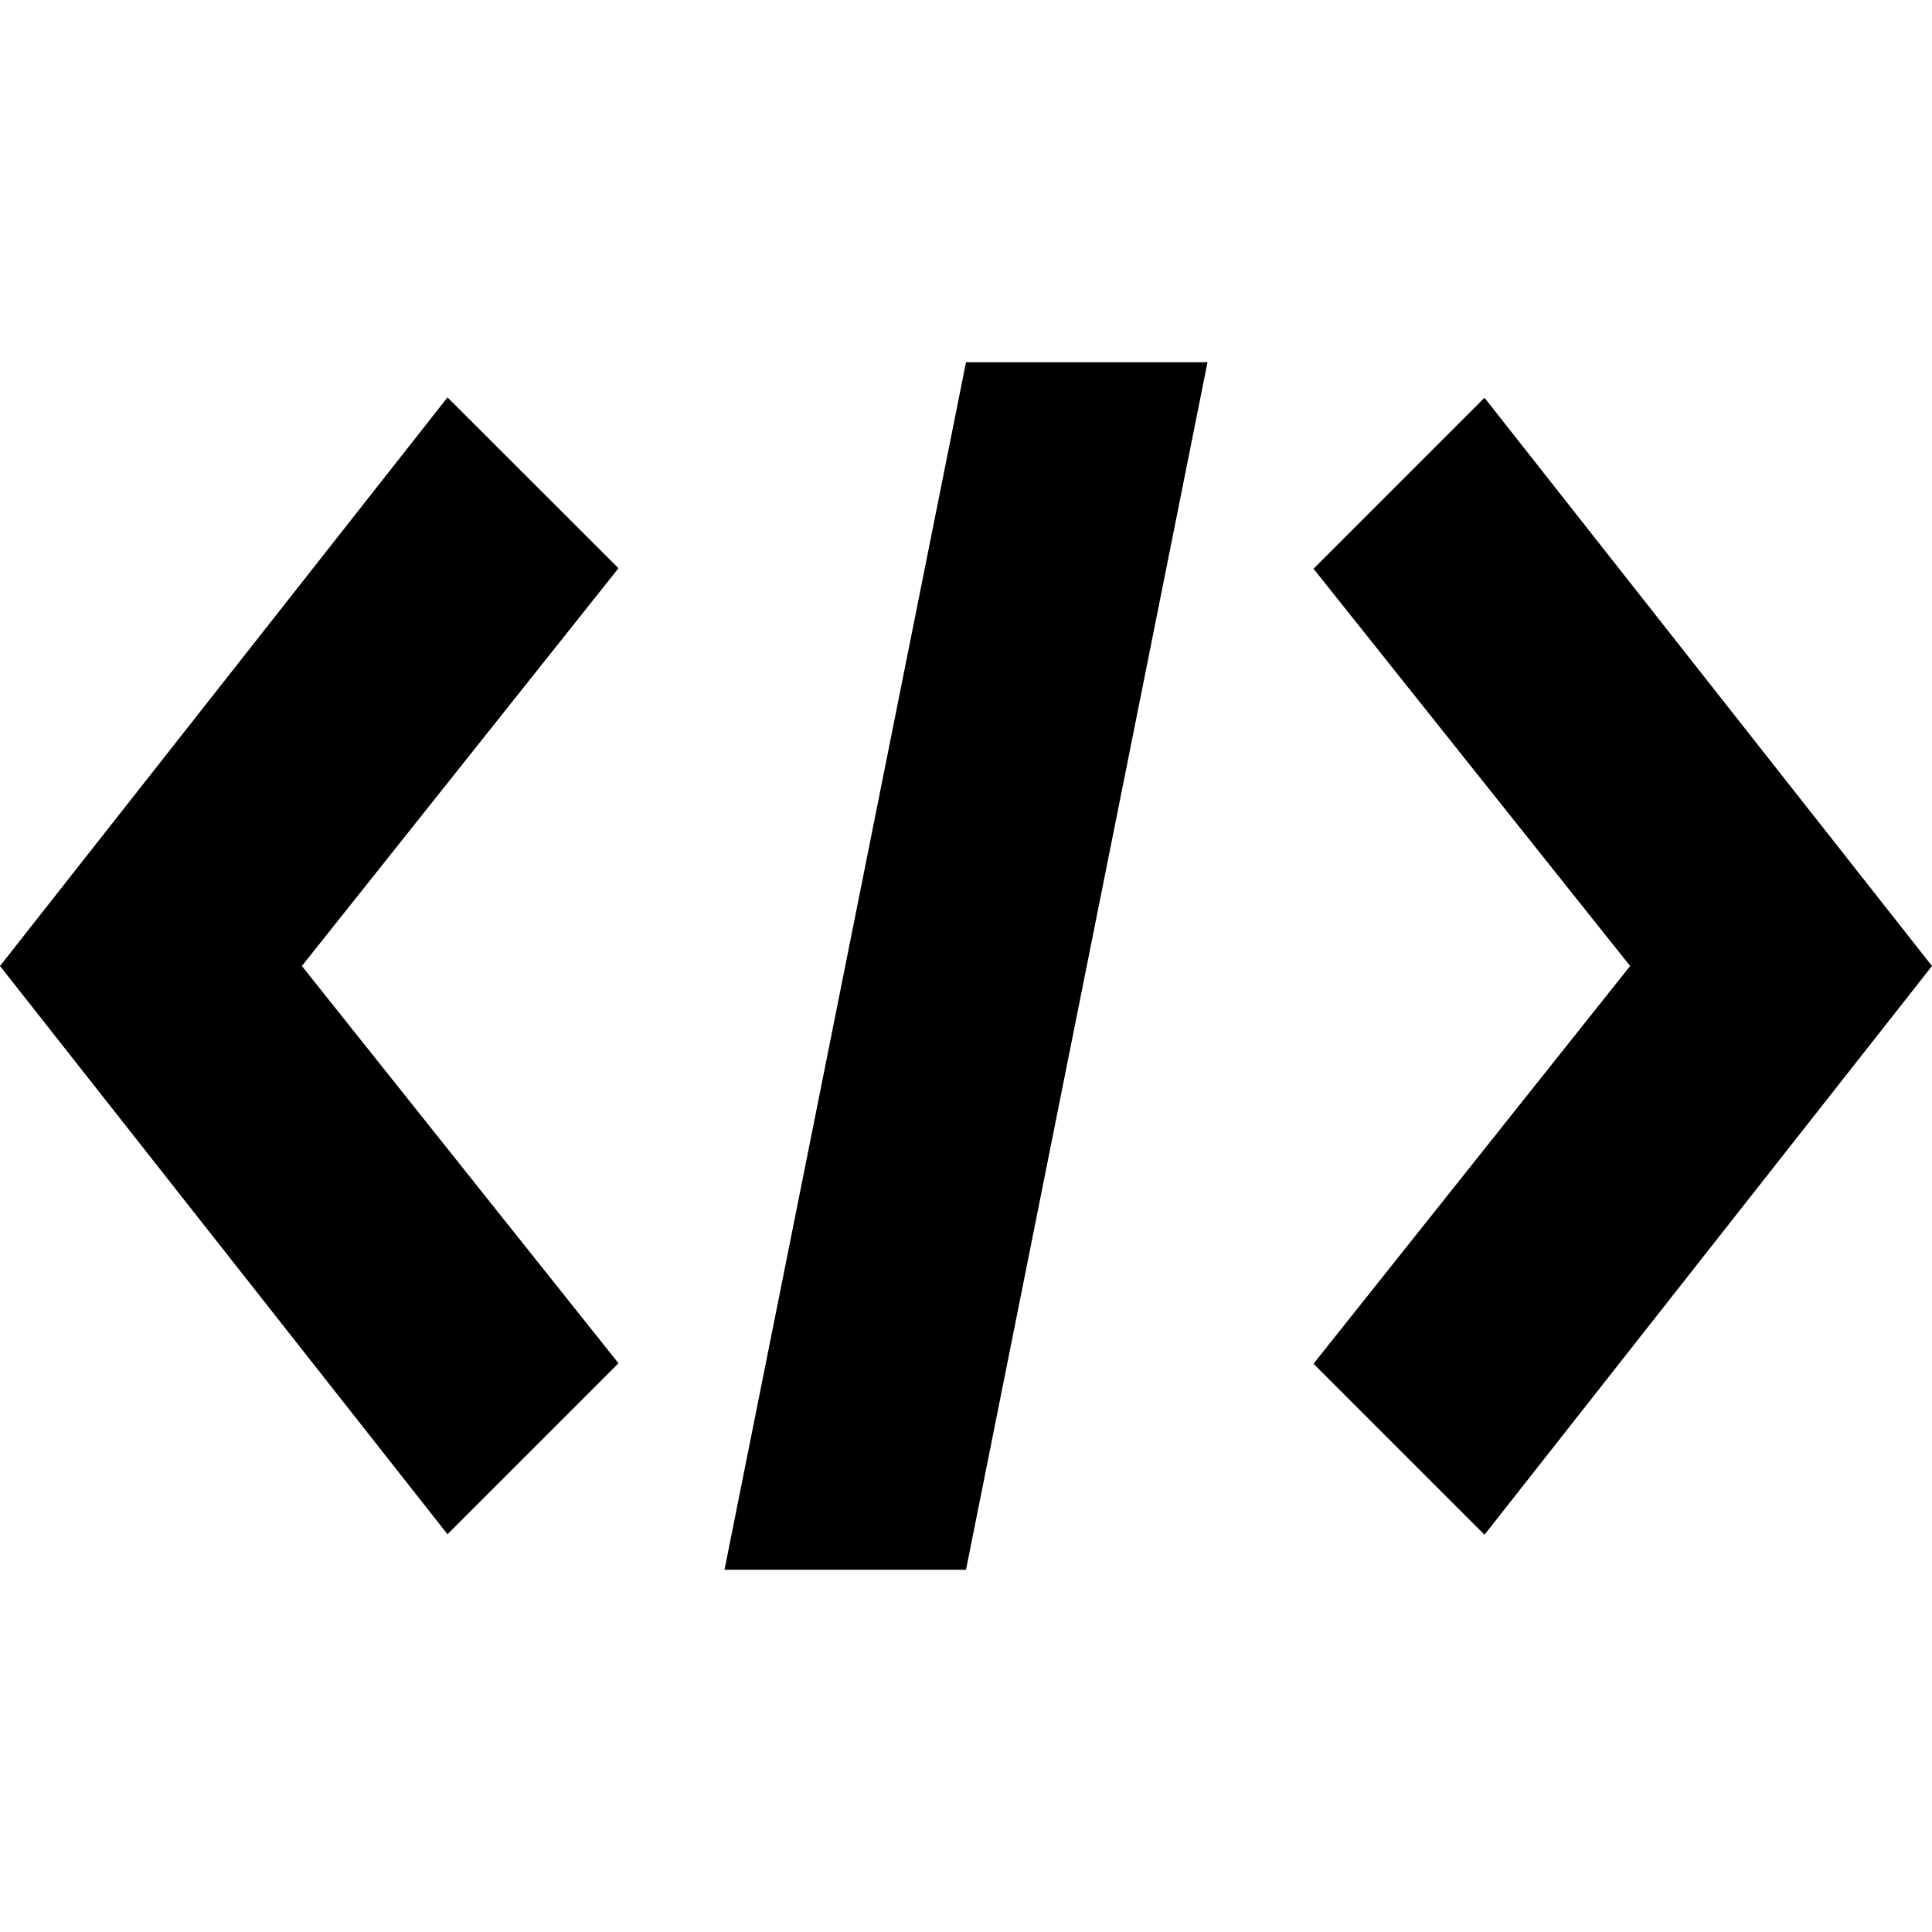 <?xml version="1.0" encoding="utf-8"?>

<svg width="800px" height="800px" viewBox="0 0 16 16" version="1.1" xmlns="http://www.w3.org/2000/svg" xmlns:xlink="http://www.w3.org/1999/xlink">
  <rect width="16" height="16" id="icon-bound" fill="none" />
  <path d="M12.294,3.294l-1.416,1.416L13.5,8l-2.622,3.294l1.416,1.416L16,8L12.294,3.294z M5.122,4.706L3.706,3.291L0,8l3.706,4.706 l1.416-1.416L2.5,8L5.122,4.706z M6,13h2l2-10H8L6,13z" />
</svg>